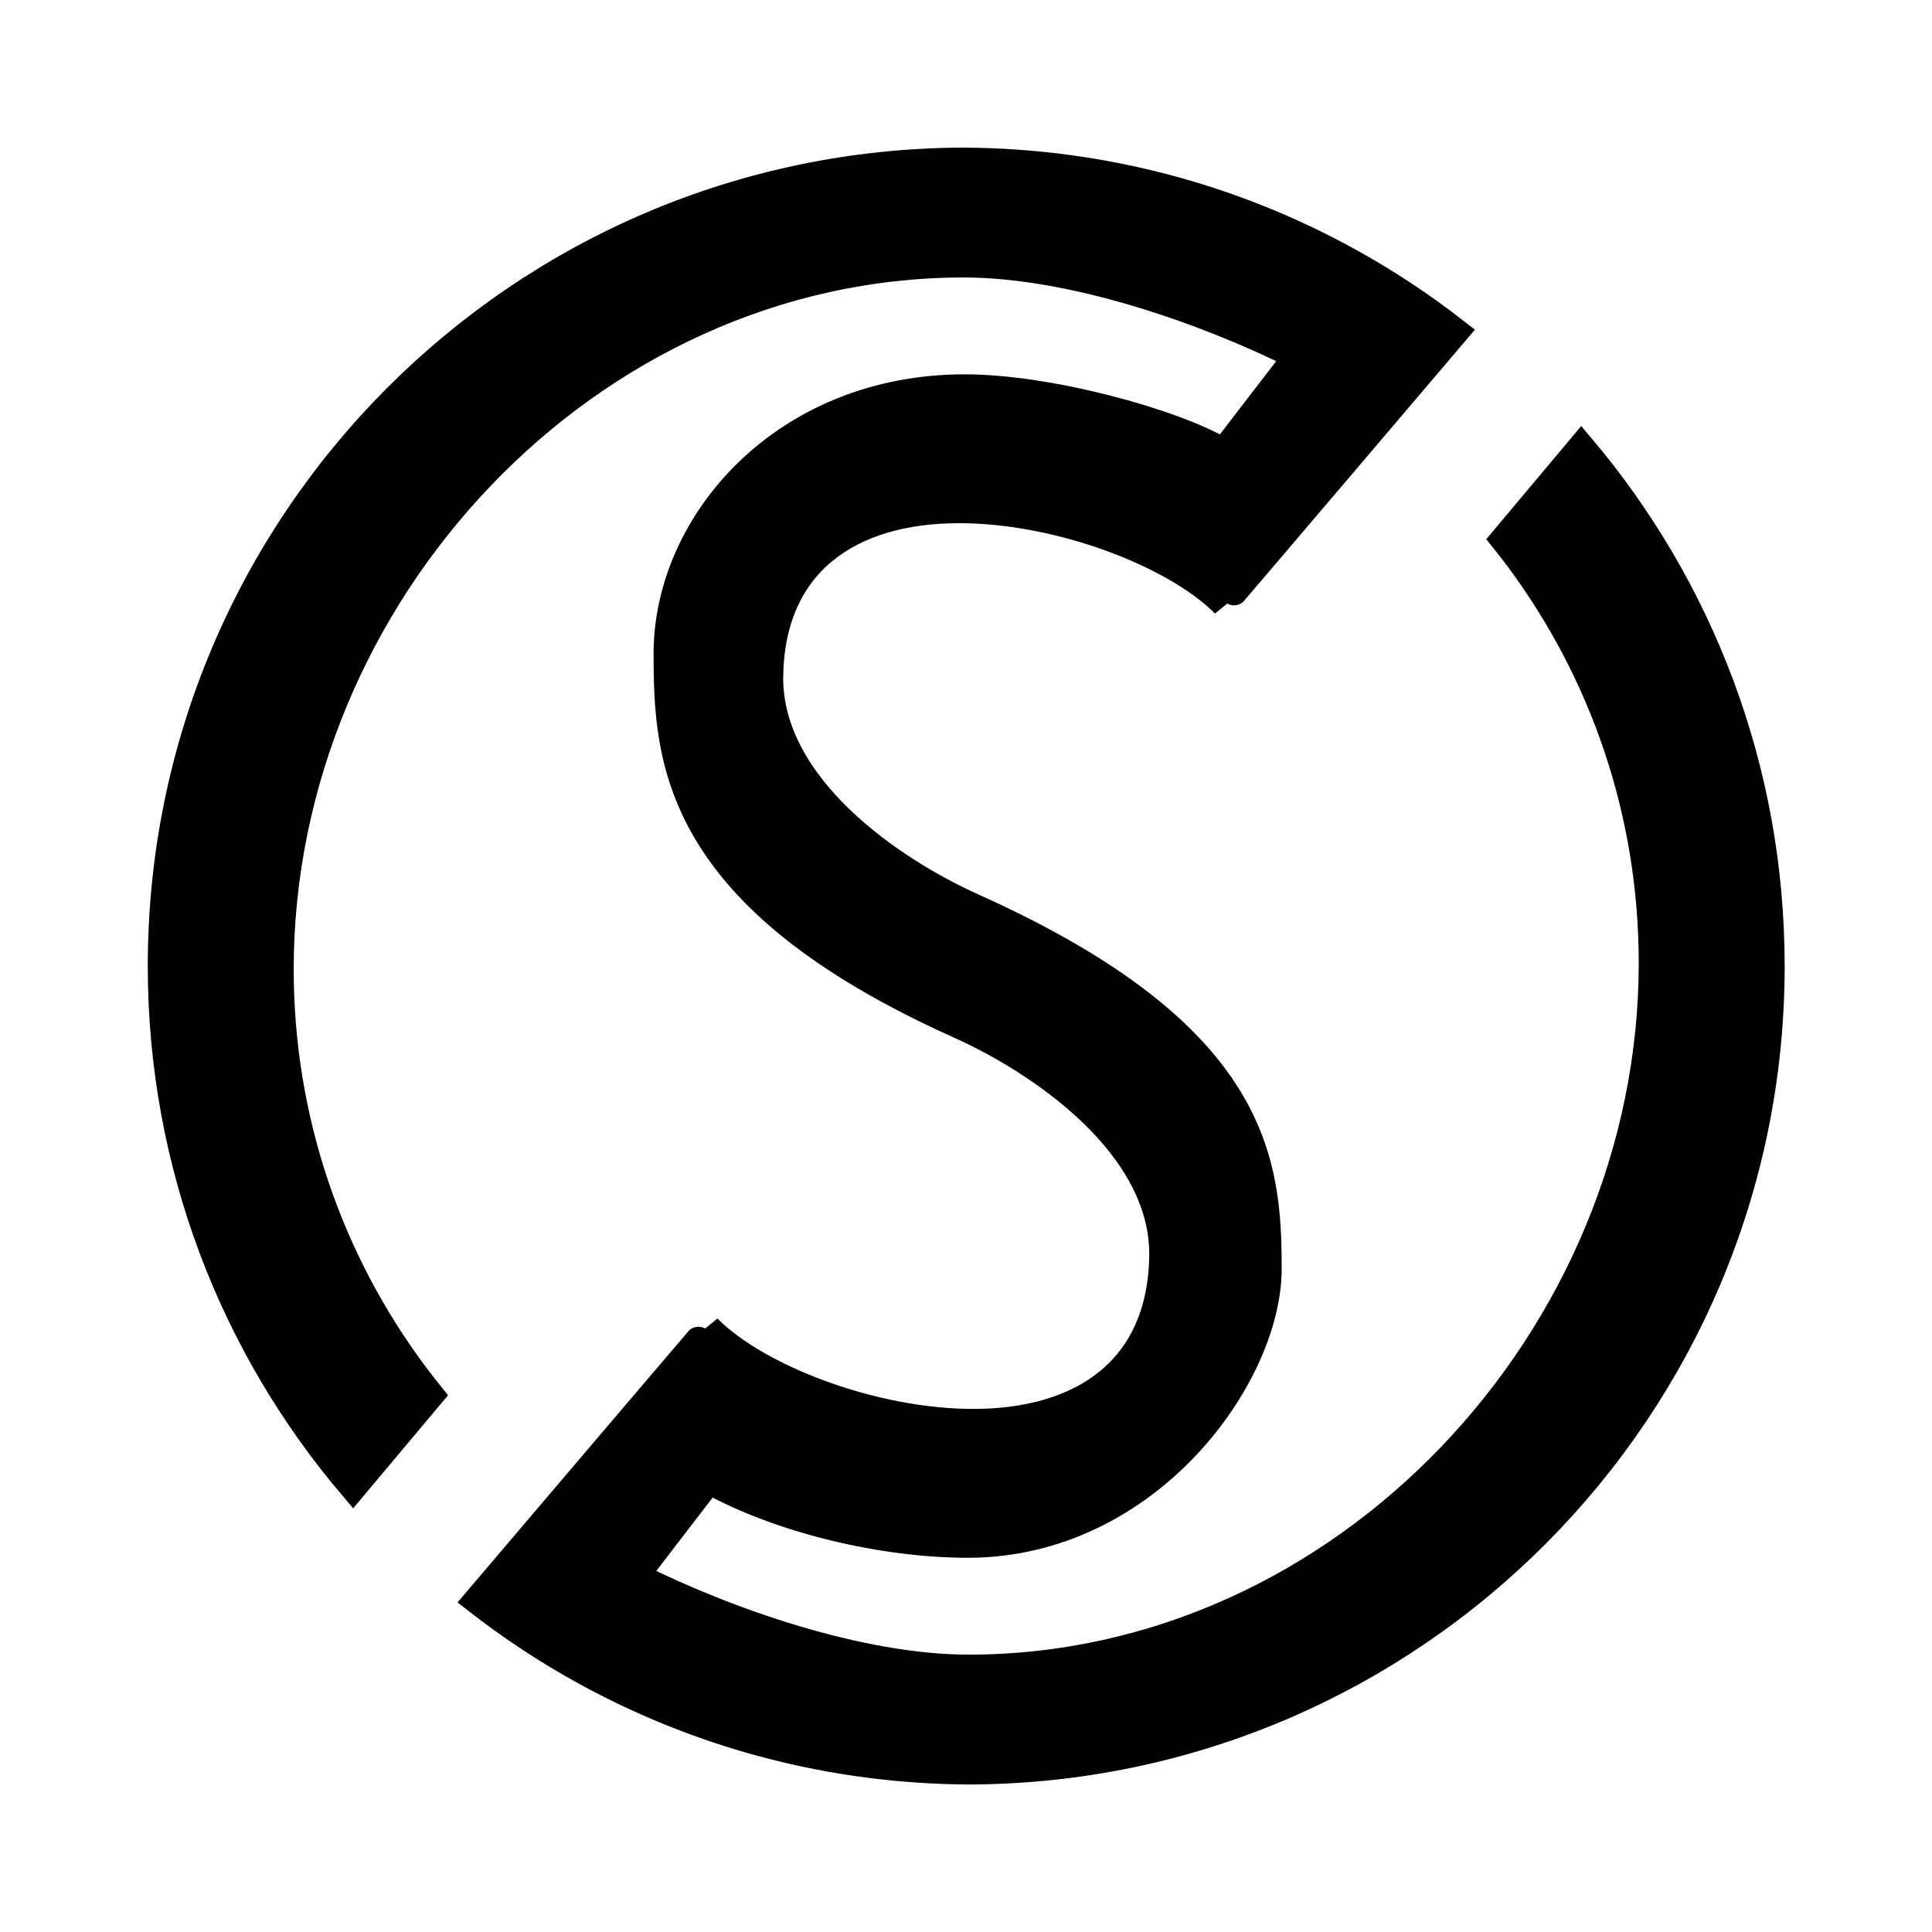 <?xml version="1.0" encoding="UTF-8" standalone="no"?>
<!DOCTYPE svg PUBLIC "-//W3C//DTD SVG 1.1//EN" "http://www.w3.org/Graphics/SVG/1.1/DTD/svg11.dtd">
<svg width="100%" height="100%" viewBox="0 0 1200 1200" version="1.1" xmlns="http://www.w3.org/2000/svg" xmlns:xlink="http://www.w3.org/1999/xlink" xml:space="preserve" xmlns:serif="http://www.serif.com/" style="fill-rule:evenodd;clip-rule:evenodd;stroke-miterlimit:100;">
    <g transform="matrix(1.737,0,0,1.737,-3228.21,-262.688)">
        <g id="Final-Rotated" serif:id="Final Rotated">
            <path d="M1984.76,683.142C1941.97,632.895 1916.14,567.777 1916.14,496.672C1916.14,338.216 2044.44,209.491 2202.74,208.812C2252.51,209.025 2299.32,221.845 2340.15,244.242C2353.8,251.734 2366.79,260.297 2379,269.819C2379,269.819 2296.27,367.131 2296.16,367.044C2278.6,349.484 2237.49,333.51 2201.48,333.51C2162.51,333.51 2134.07,352.411 2133.75,393.657C2133.75,432.561 2177,462.253 2206.52,475.512C2308.18,521.174 2312,566.666 2312,605C2312,643.334 2268.96,703.462 2204.54,703.462C2174.73,703.462 2138,695 2112,680.586L2085.78,714.711C2118.39,731.007 2166,747.694 2204.9,747.694C2338.88,747.694 2449.28,629.555 2449.28,495.575C2449.28,441.454 2431.53,391.447 2401.54,351.06C2399.79,348.708 2398,346.389 2396.17,344.104L2423.93,311.022C2466.31,361.157 2491.86,425.954 2491.86,496.672C2491.86,655.128 2363.56,783.853 2205.26,784.533C2155.49,784.319 2108.68,771.499 2067.85,749.103C2054.19,741.611 2041.21,733.047 2029,723.525C2029,723.525 2111.73,626.213 2111.84,626.3C2129.4,643.86 2170.51,659.834 2206.52,659.834C2245.48,659.834 2273.93,640.934 2274.25,599.688C2274.25,560.784 2231,531.092 2201.48,517.832C2099.82,472.17 2097,423.334 2097,385C2097,338 2139.04,289.883 2203.46,289.883C2233.27,289.883 2278,302 2296,312.759L2322.22,278.634C2289.61,262.338 2242,245.65 2203.1,245.65C2069.12,245.65 1958.72,363.789 1958.72,497.769C1958.72,551.89 1976.47,601.898 2006.46,642.284C2008.42,644.926 2010.44,647.526 2012.5,650.083L1984.76,683.142Z" style="stroke:black;stroke-width:9.6px;"/>
        </g>
    </g>
</svg>
